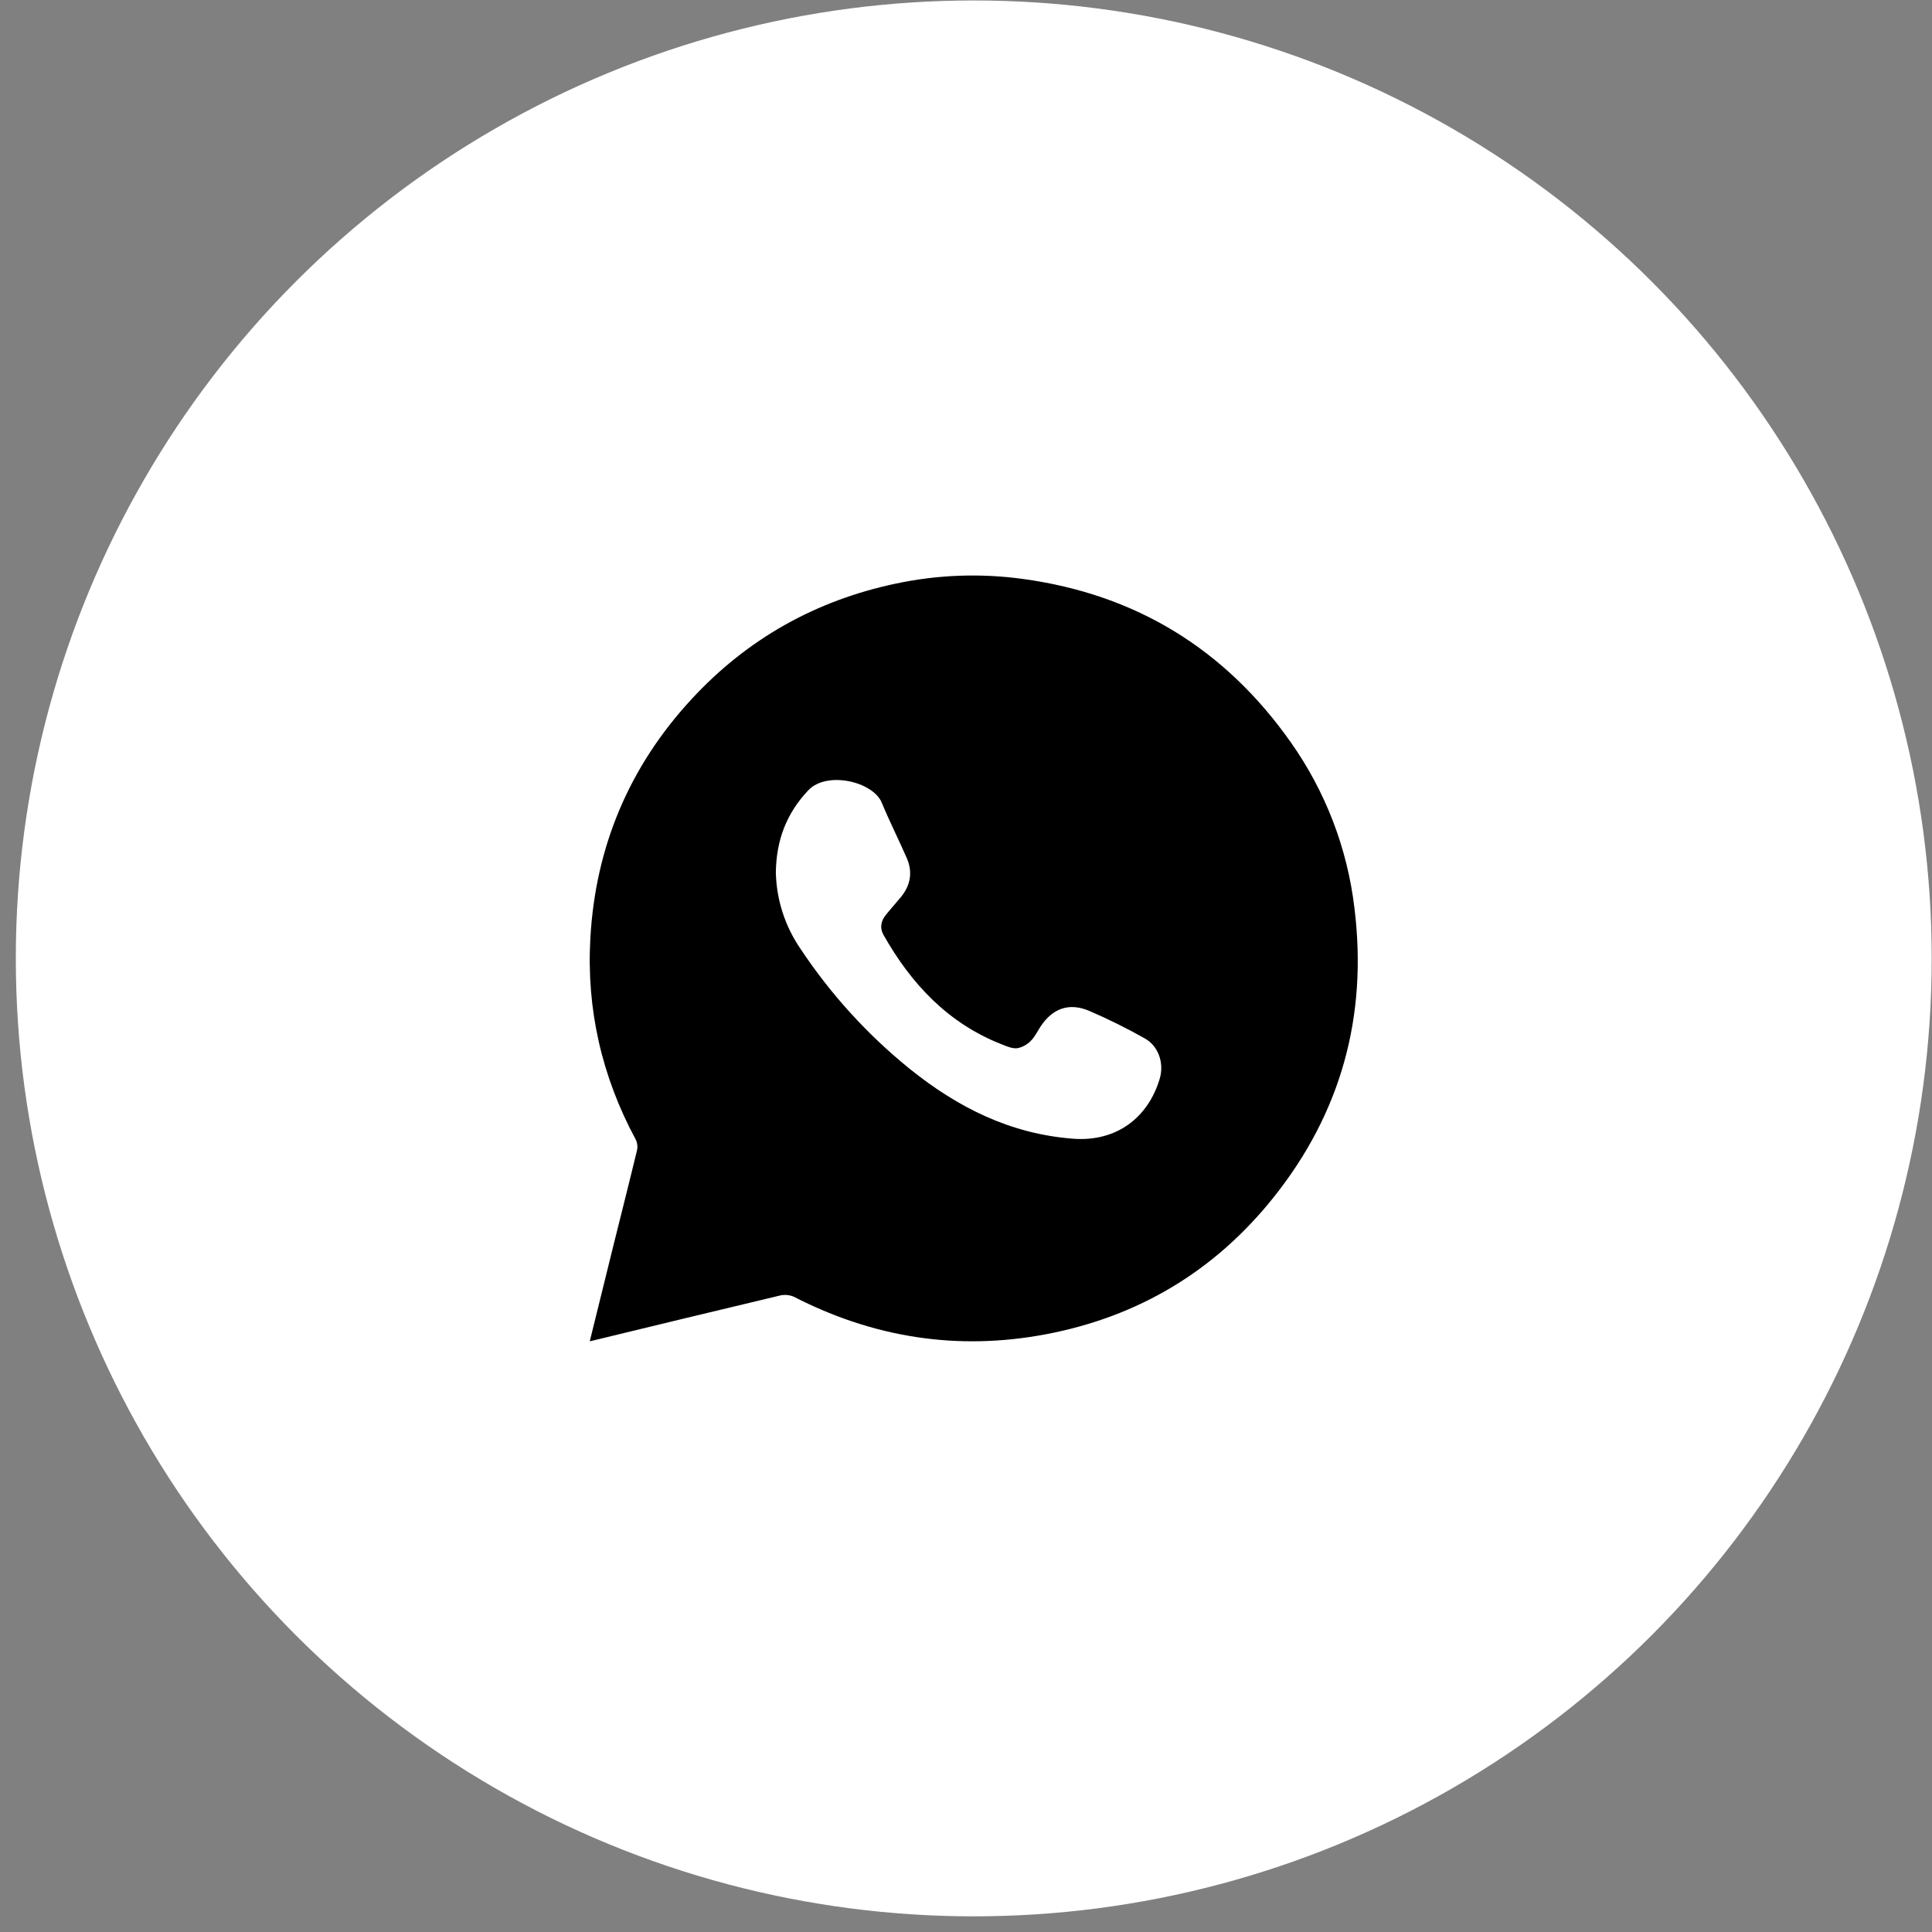 <?xml version="1.0" encoding="UTF-8"?> <svg xmlns="http://www.w3.org/2000/svg" width="59" height="59" viewBox="0 0 59 59" fill="none"><rect x="0" y="0" width="59" height="59" fill="#808080" stroke="none"/><circle cx="29.737" cy="29.268" r="29.254" fill="white"></circle><path d="M18.01 40.962C18.253 39.977 18.485 39.031 18.72 38.086C18.966 37.096 19.217 36.108 19.456 35.117C19.478 35.009 19.464 34.898 19.414 34.8C18.377 32.875 17.905 30.818 18.029 28.642C18.187 25.855 19.215 23.41 21.12 21.35C22.82 19.509 24.913 18.336 27.367 17.82C28.64 17.55 29.95 17.503 31.238 17.68C34.696 18.151 37.418 19.83 39.417 22.666C40.477 24.166 41.146 25.906 41.362 27.729C41.77 31.025 40.954 33.995 38.876 36.587C37.088 38.817 34.764 40.211 31.945 40.745C29.241 41.258 26.671 40.85 24.229 39.594C24.09 39.539 23.938 39.53 23.795 39.569C21.88 40.023 19.968 40.488 18.01 40.962ZM23.693 26.644C23.712 27.476 23.972 28.284 24.443 28.971C25.363 30.358 26.49 31.597 27.785 32.644C29.246 33.818 30.855 34.632 32.781 34.775C34.086 34.872 35.062 34.141 35.418 32.935C35.554 32.469 35.379 31.943 34.958 31.71C34.406 31.399 33.839 31.118 33.257 30.868C32.642 30.609 32.136 30.798 31.772 31.356C31.677 31.501 31.602 31.666 31.48 31.784C31.369 31.9 31.225 31.98 31.067 32.011C30.916 32.029 30.747 31.954 30.595 31.894C28.952 31.251 27.827 30.048 26.98 28.549C26.862 28.34 26.901 28.128 27.05 27.942C27.199 27.757 27.367 27.573 27.52 27.385C27.805 27.032 27.875 26.636 27.697 26.218C27.45 25.647 27.166 25.091 26.929 24.516C26.662 23.865 25.247 23.536 24.684 24.134C24.02 24.837 23.706 25.653 23.693 26.644Z" fill="black"></path></svg> 